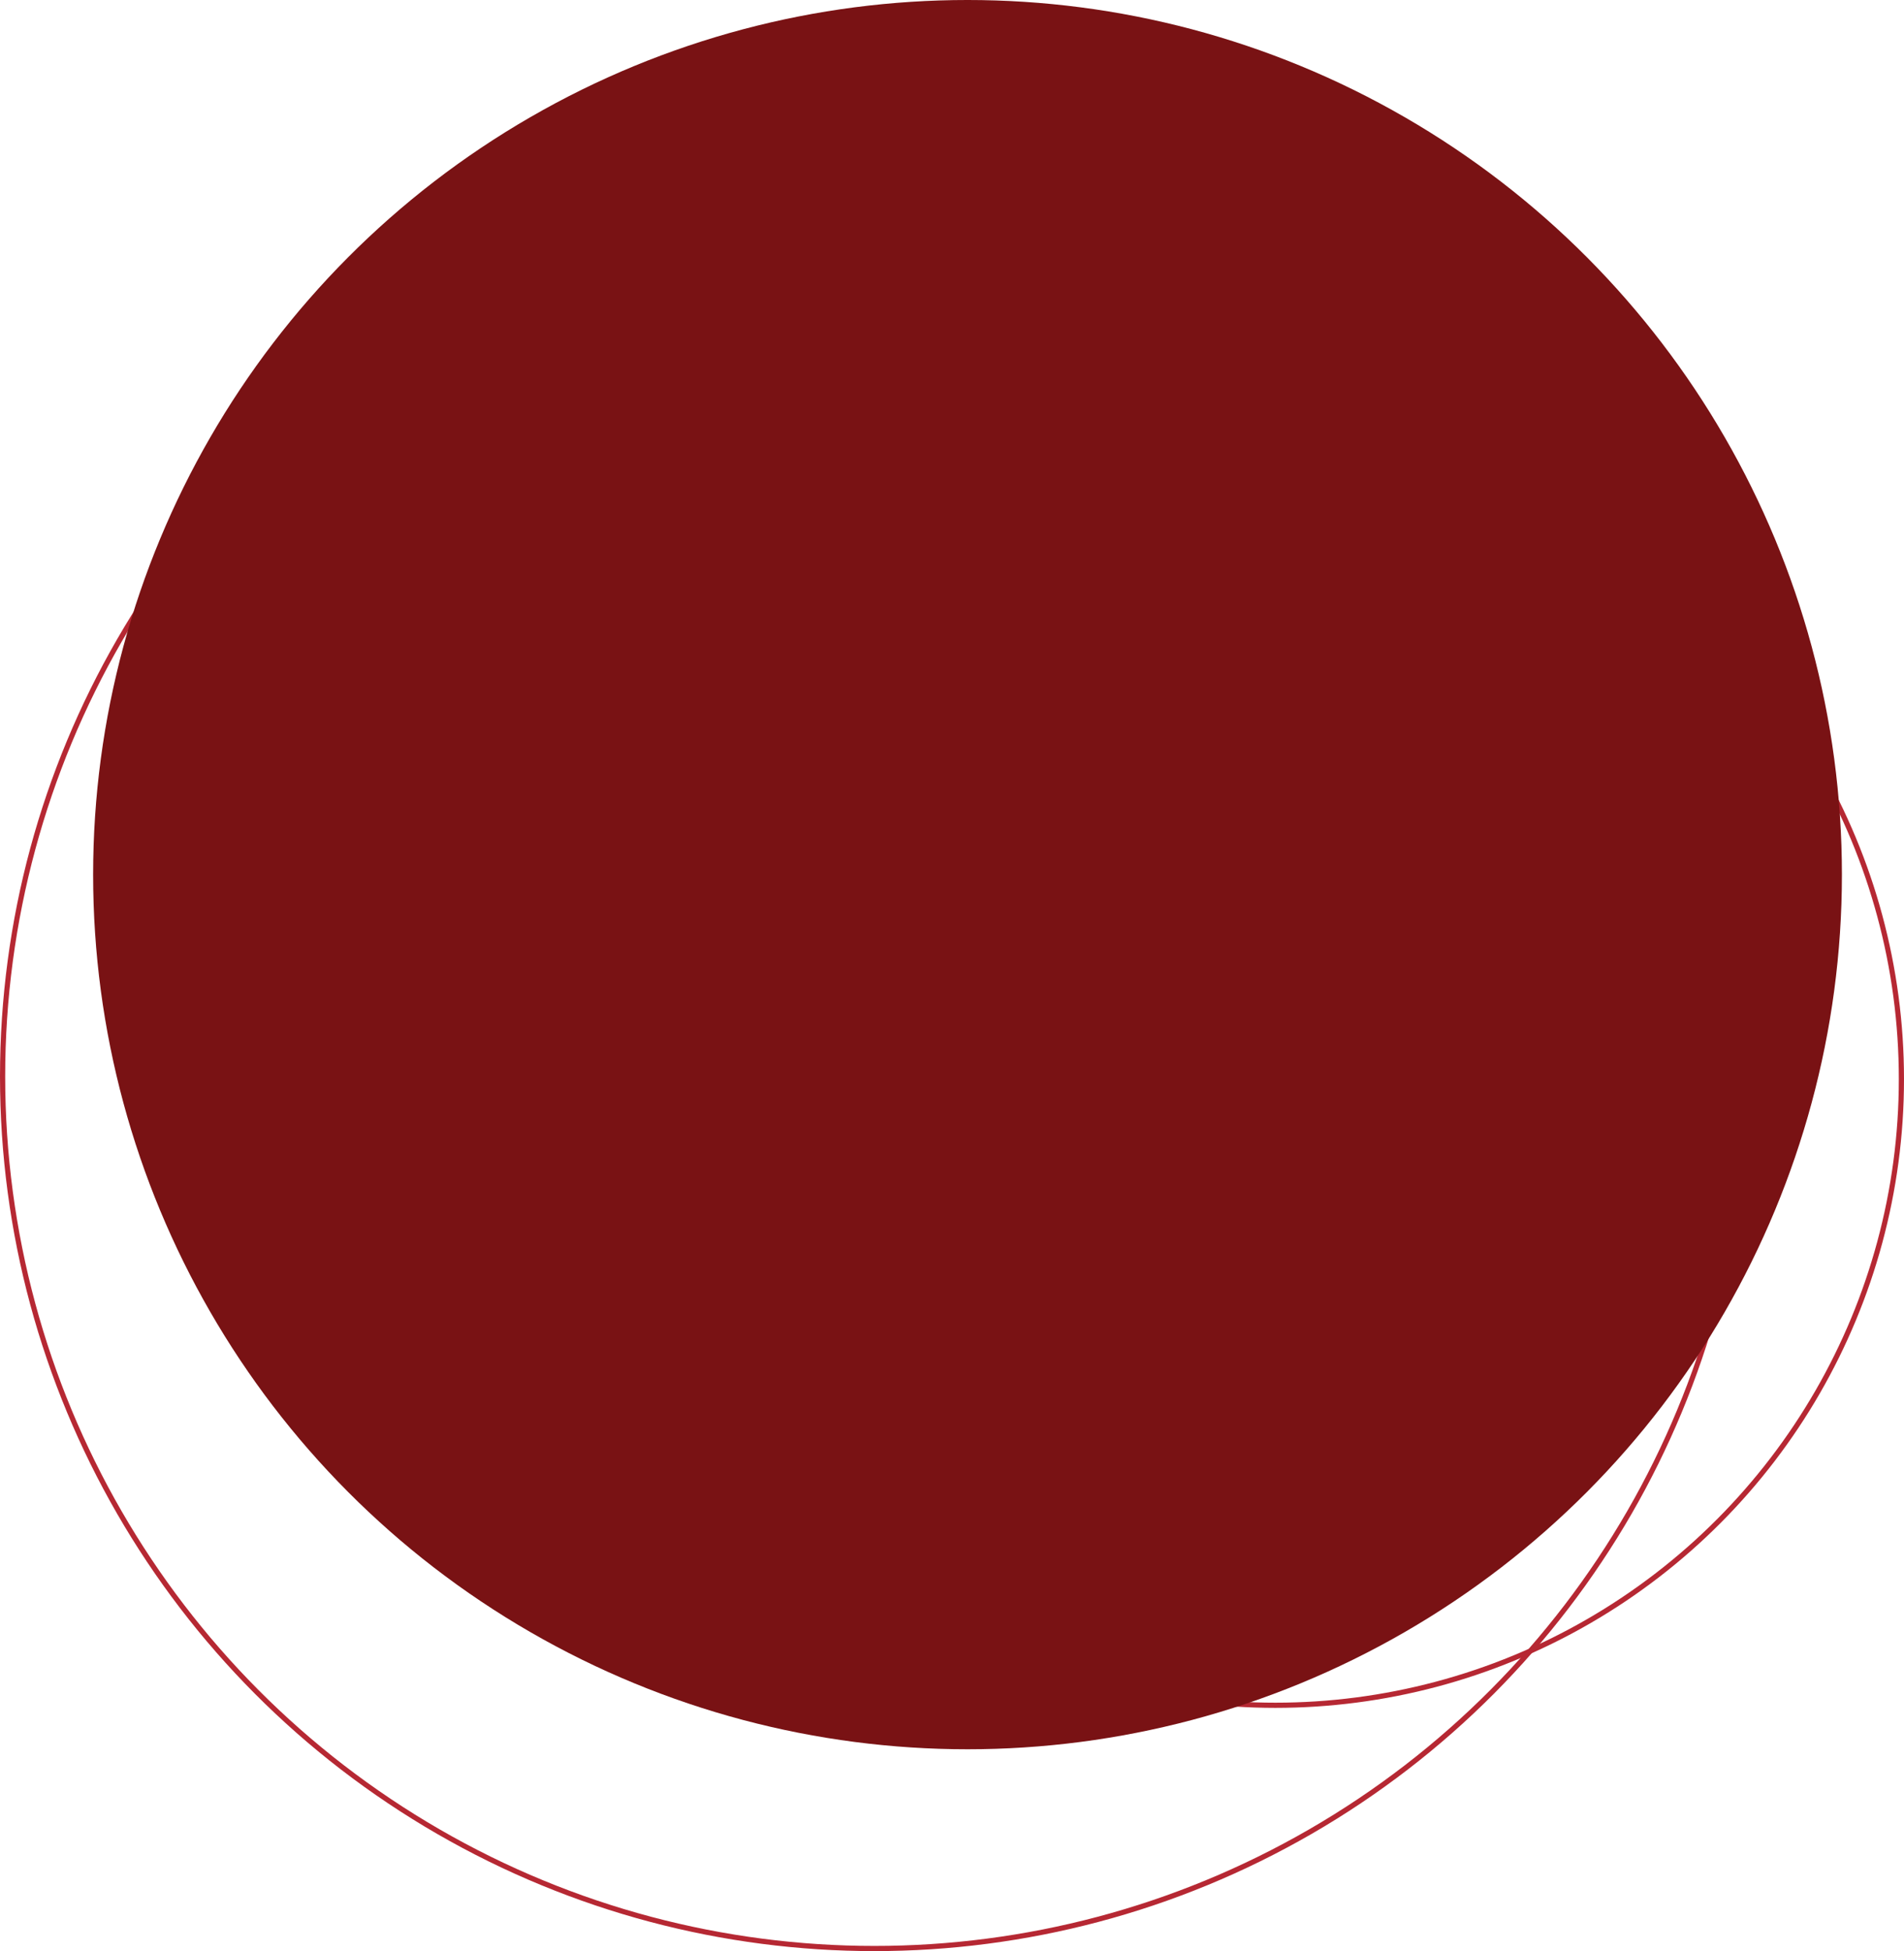<svg xmlns="http://www.w3.org/2000/svg" width="368" height="377" viewBox="0 0 368 377"><g id="bg-45" transform="translate(-833 -3022)"><g id="Elipse_11" data-name="Elipse 11" transform="translate(833 3061)" fill="none" stroke="#b62833" stroke-width="1"><circle cx="169" cy="169" r="169" stroke="none"></circle><circle cx="169" cy="169" r="168.5" fill="none"></circle></g><g id="Elipse_24" data-name="Elipse 24" transform="translate(958 3109)" fill="none" stroke="#b62833" stroke-width="1"><circle cx="121.5" cy="121.5" r="121.5" stroke="none"></circle><circle cx="121.5" cy="121.5" r="121" fill="none"></circle></g><circle id="Elipse_23" data-name="Elipse 23" cx="169" cy="169" r="169" transform="translate(851 3022)" fill="#791214"></circle></g></svg>